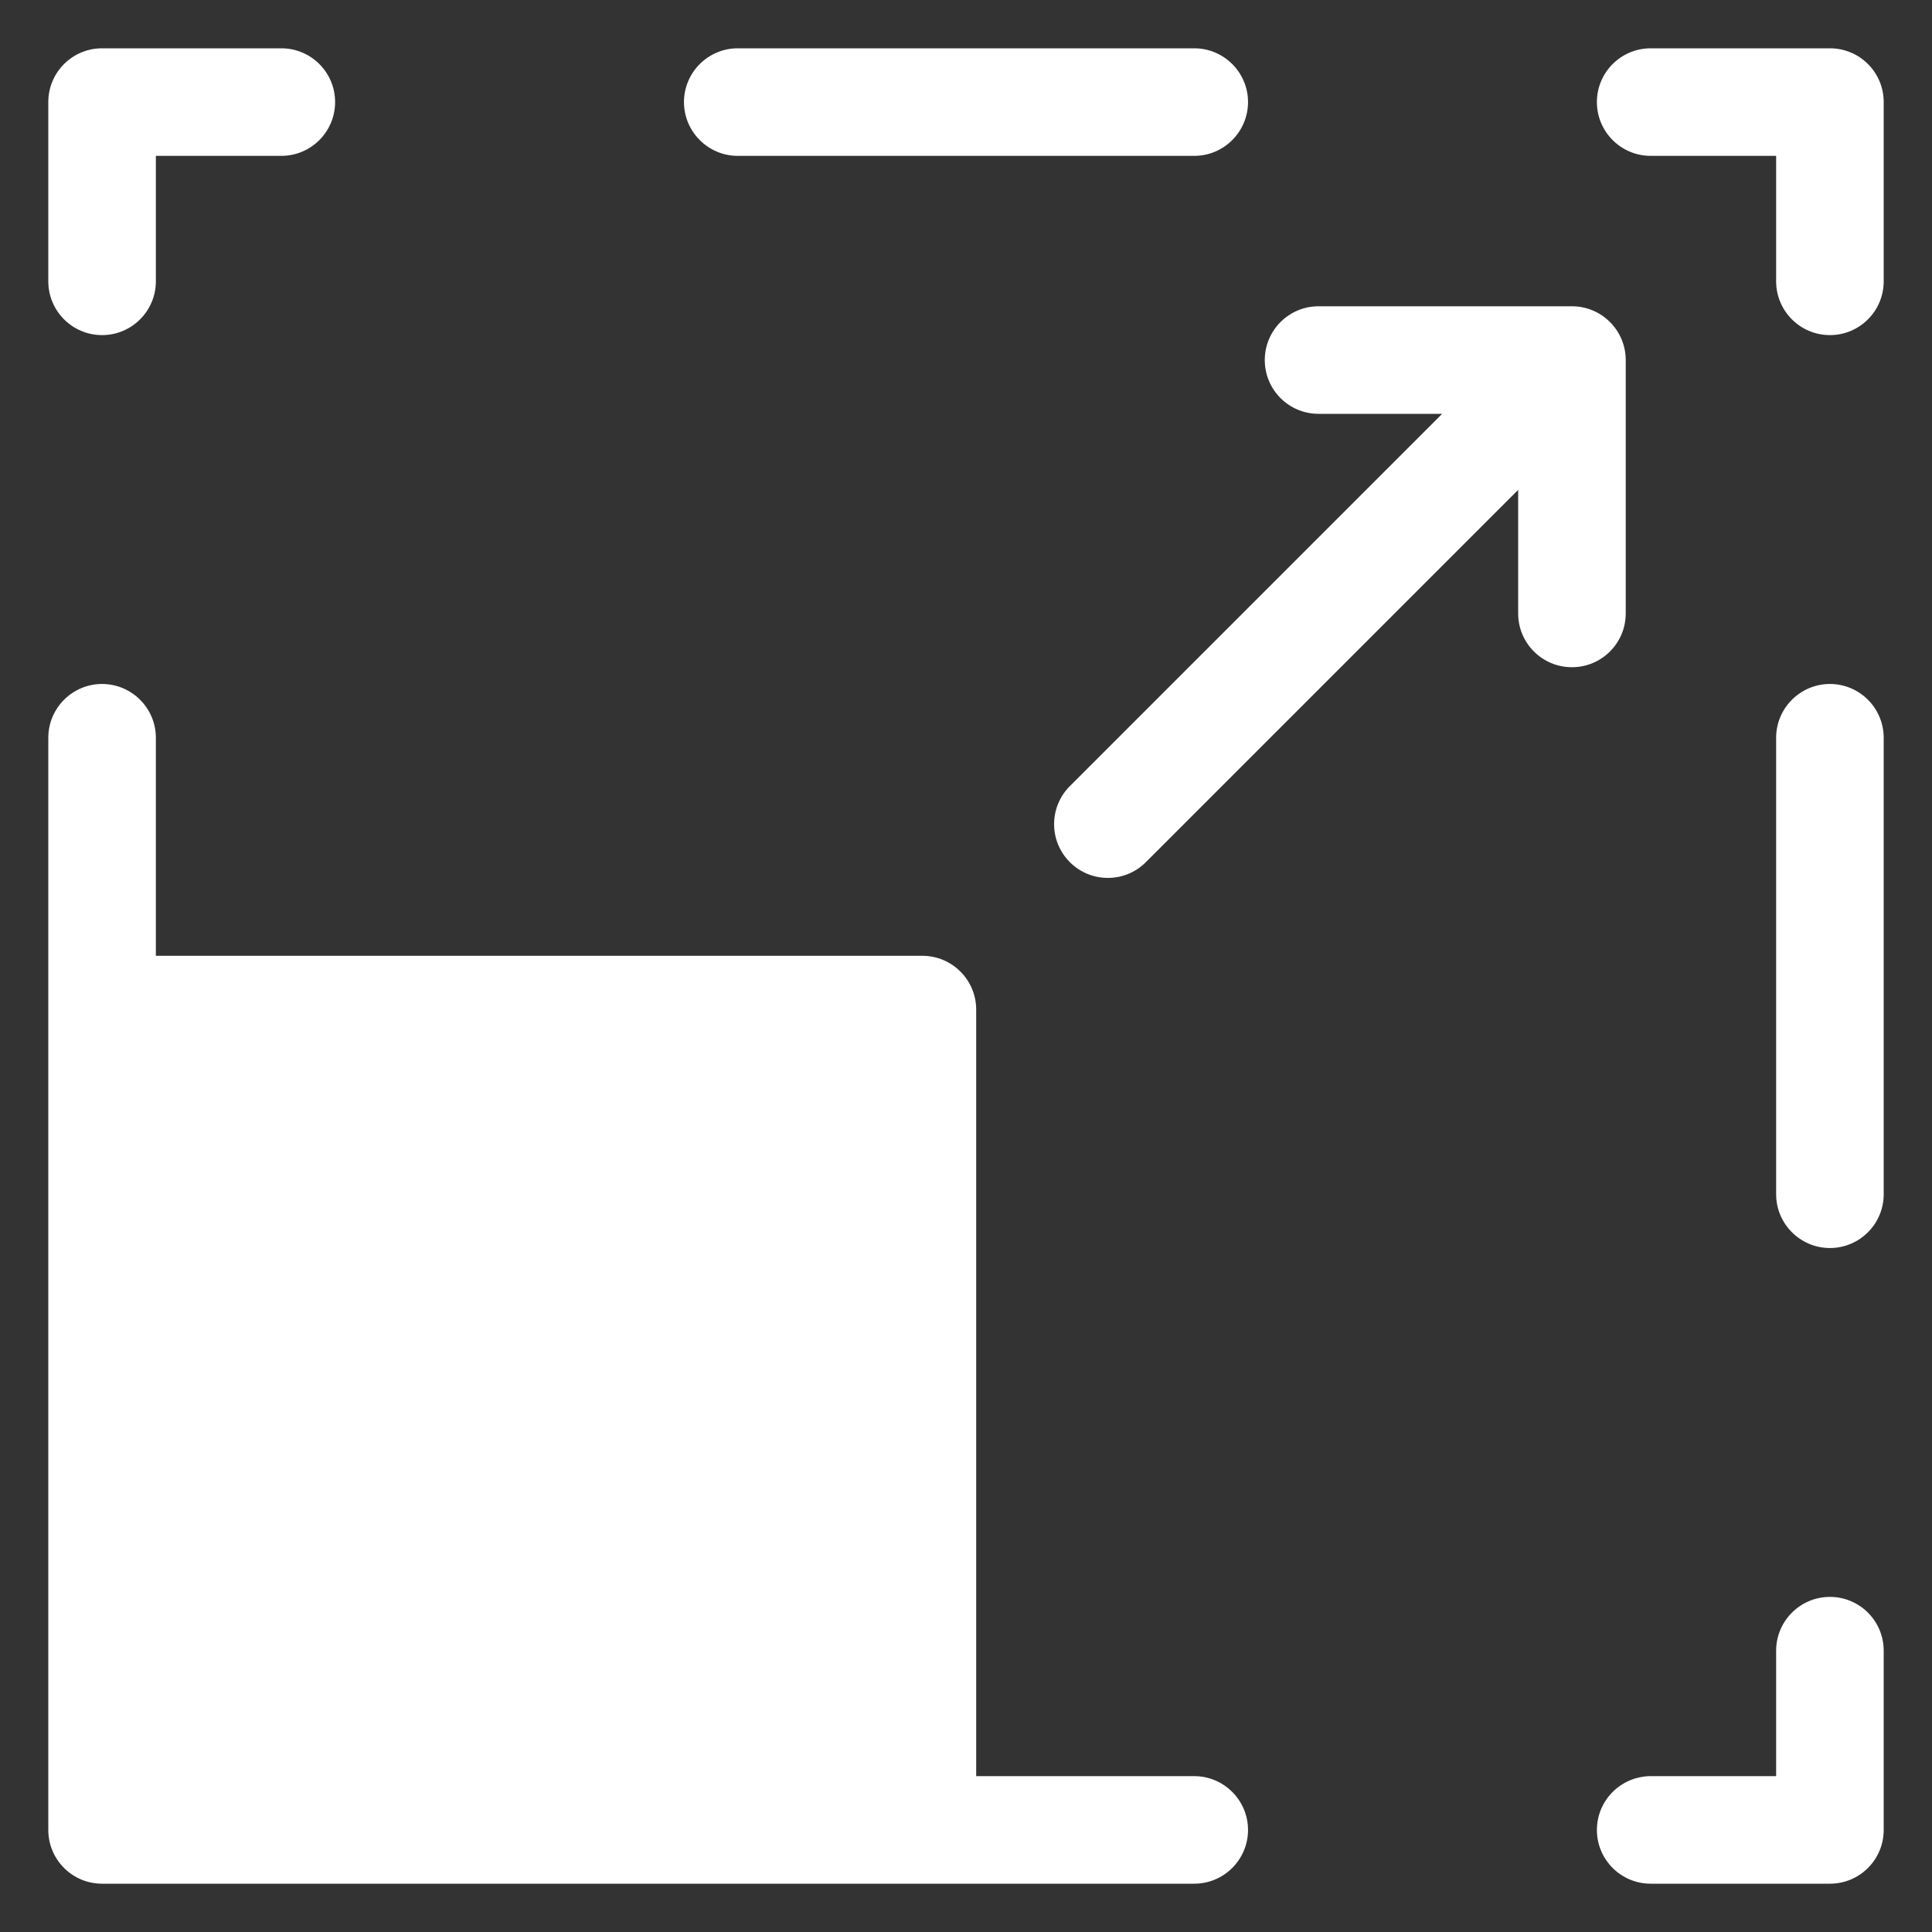 <svg width="40" height="40" viewBox="0 0 40 40" fill="none" xmlns="http://www.w3.org/2000/svg">
<rect x="0" y="0" width="40" height="40" fill="#333333" stroke="none"/>
<g clip-path="url(#clip0_4263_235)">
<path d="M34.176 3.227H36.773V5.824C36.773 6.439 37.271 6.938 37.887 6.938C38.502 6.938 39 6.439 39 5.824V2.113C39 1.498 38.502 1 37.887 1H34.176C33.561 1 33.062 1.498 33.062 2.113C33.062 2.728 33.561 3.227 34.176 3.227ZM36.773 15.274V24.726C36.773 25.339 37.273 25.839 37.887 25.839C38.501 25.839 39 25.339 39 24.726V15.274C39 14.661 38.501 14.161 37.887 14.161C37.273 14.161 36.773 14.661 36.773 15.274ZM36.773 34.176V36.773H34.176C34.137 36.773 34.099 36.775 34.062 36.779C34.043 36.781 34.024 36.785 34.005 36.788C33.987 36.791 33.969 36.792 33.952 36.796C33.931 36.8 33.911 36.806 33.891 36.812C33.876 36.816 33.86 36.819 33.845 36.823C33.828 36.829 33.812 36.835 33.796 36.841C33.778 36.848 33.76 36.853 33.743 36.861C33.733 36.865 33.724 36.87 33.715 36.874C33.691 36.885 33.668 36.895 33.645 36.908C33.643 36.909 33.641 36.91 33.639 36.912C33.327 37.084 33.106 37.401 33.068 37.773C33.064 37.811 33.062 37.849 33.062 37.887C33.062 38.502 33.561 39 34.176 39H37.887C38.502 39 39 38.502 39 37.887V34.176C39 33.561 38.502 33.062 37.887 33.062C37.272 33.062 36.773 33.561 36.773 34.176ZM24.726 36.773H20.211V20.903C20.211 20.288 19.712 19.789 19.097 19.789H3.227V15.274C3.227 14.661 2.727 14.161 2.113 14.161C1.499 14.161 1 14.661 1 15.274V37.887C1 38.502 1.498 39 2.113 39H24.726C25.339 39 25.839 38.501 25.839 37.887C25.839 37.273 25.339 36.773 24.726 36.773ZM3.227 5.824V3.227H5.824C6.439 3.227 6.938 2.728 6.938 2.113C6.938 1.498 6.439 1 5.824 1H2.113C1.498 1 1 1.498 1 2.113V5.824C1 6.439 1.498 6.938 2.113 6.938C2.728 6.938 3.227 6.439 3.227 5.824ZM15.274 3.227H24.726C25.339 3.227 25.839 2.727 25.839 2.113C25.839 1.499 25.339 1 24.726 1H15.274C14.661 1 14.161 1.499 14.161 2.113C14.161 2.727 14.661 3.227 15.274 3.227ZM22.15 16.276C21.933 16.493 21.824 16.778 21.824 17.063C21.824 17.348 21.933 17.633 22.15 17.85C22.585 18.285 23.29 18.285 23.724 17.85L31.432 10.142V12.701C31.432 13.316 31.93 13.814 32.545 13.814C33.16 13.814 33.659 13.316 33.659 12.701V7.455C33.659 6.84 33.16 6.341 32.545 6.341H27.299C26.684 6.341 26.186 6.84 26.186 7.455C26.186 8.07 26.684 8.568 27.299 8.568H29.858L22.15 16.276Z" fill="white"/>
</g>
<defs>
<clipPath id="clip0_4263_235">
<rect width="38" height="38" fill="white" transform="translate(1 1)"/>
</clipPath>
</defs>
</svg>
